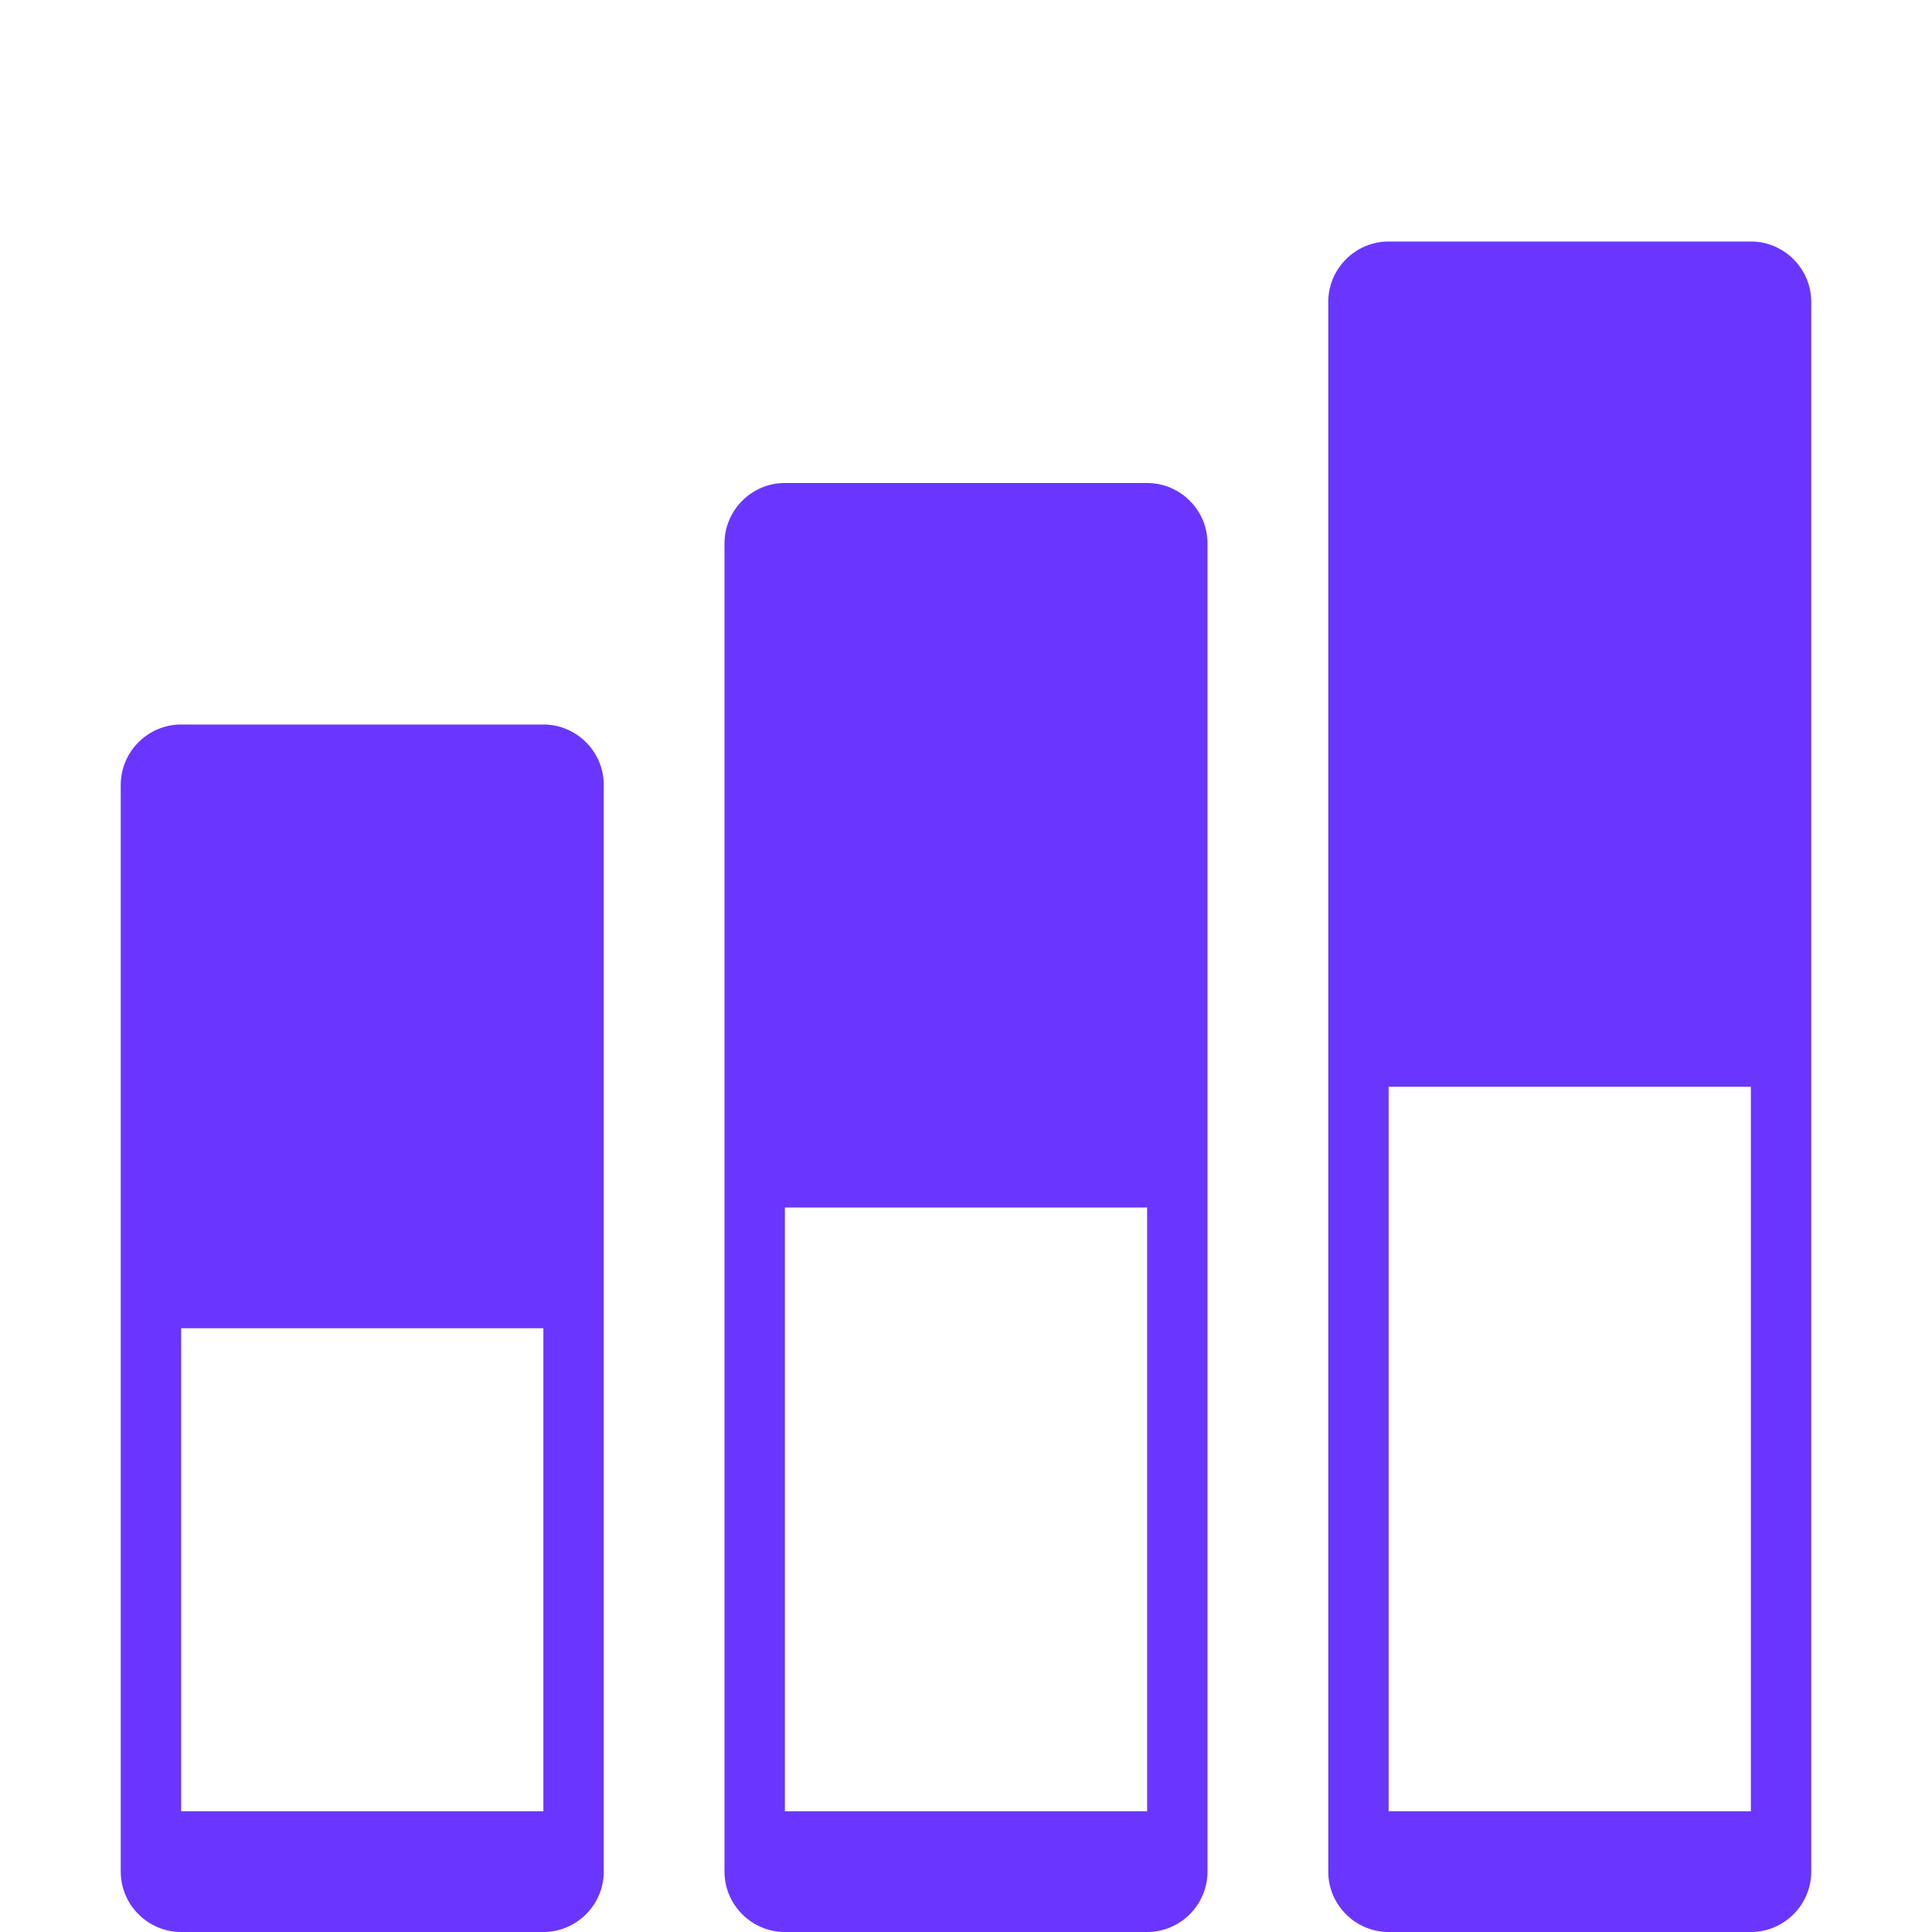 <svg width="32" height="32" viewBox="0 0 32 32" fill="none" xmlns="http://www.w3.org/2000/svg">
<path d="M9 12H3C2.45 12 2 12.45 2 13V31C2 31.55 2.45 32 3 32H9C9.55 32 10 31.55 10 31V13C10 12.45 9.55 12 9 12ZM9 30H3V22H9V30ZM19 8H13C12.45 8 12 8.45 12 9V31C12 31.55 12.45 32 13 32H19C19.55 32 20 31.55 20 31V9C20 8.45 19.55 8 19 8ZM19 30H13V20H19V30ZM29 4H23C22.45 4 22 4.45 22 5V31C22 31.55 22.45 32 23 32H29C29.55 32 30 31.55 30 31V5C30 4.45 29.55 4 29 4ZM29 30H23V18H29V30Z" fill="#6A36FF"/>
</svg>
